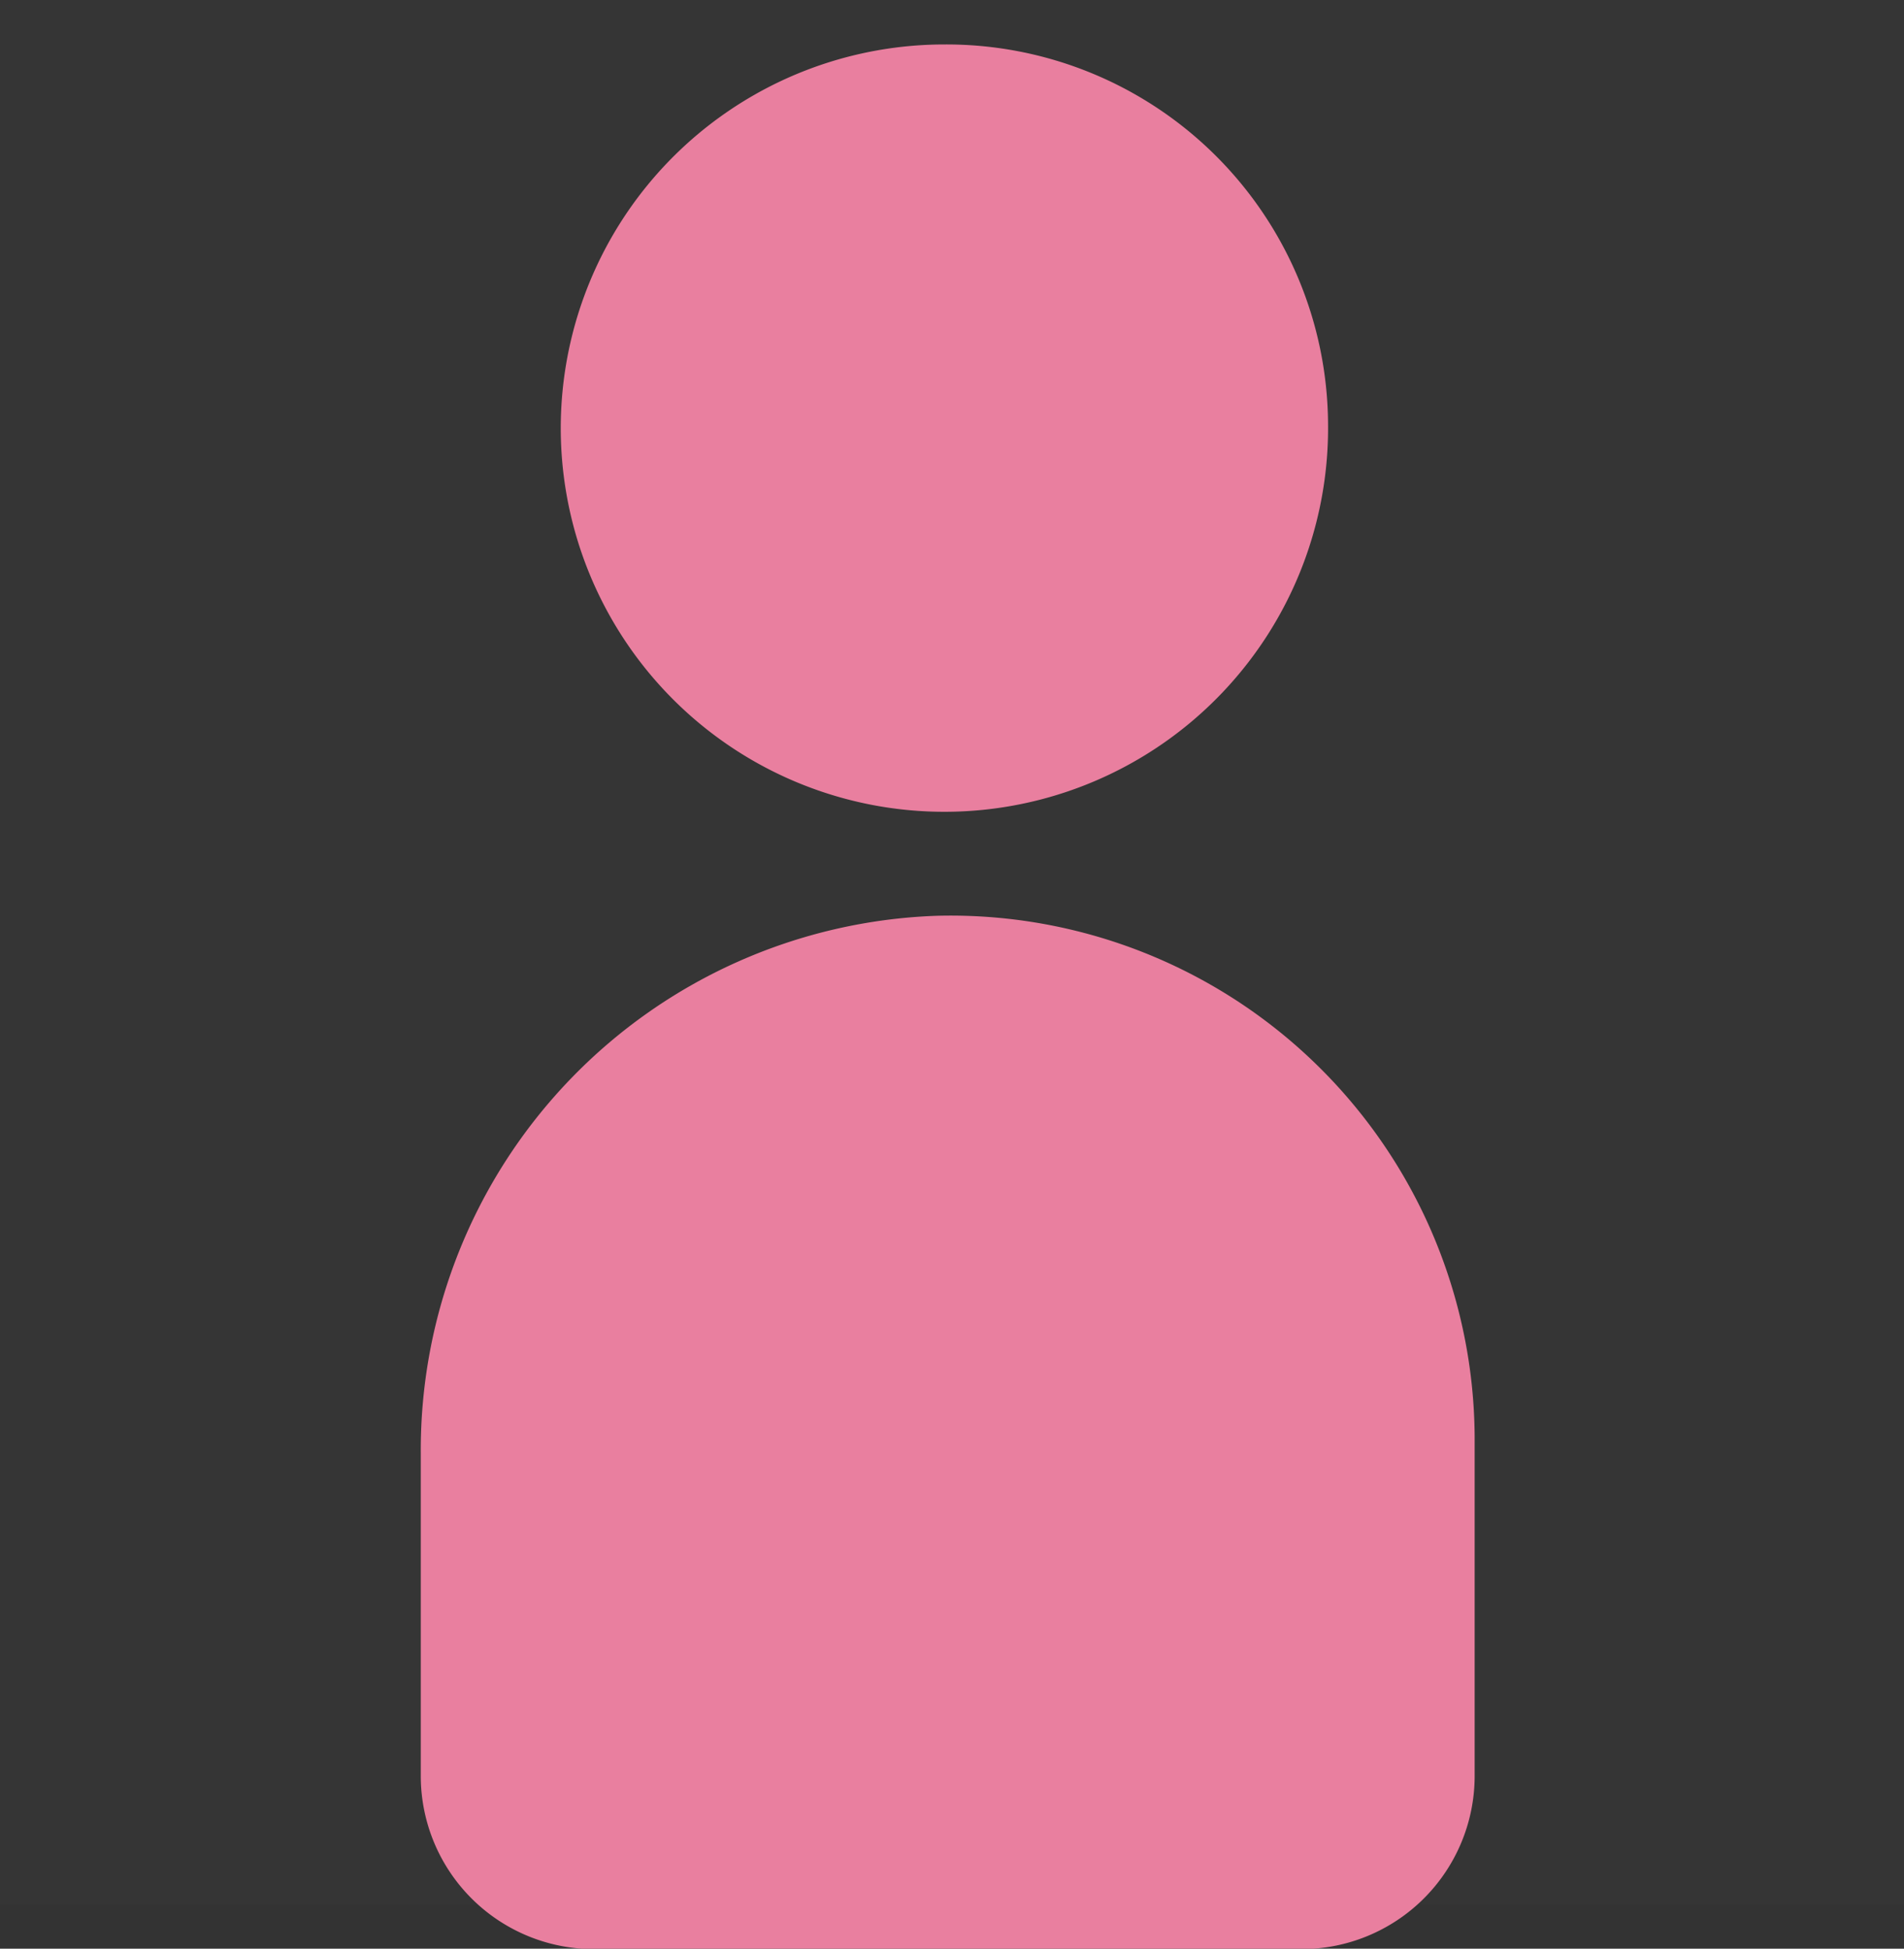 <svg id="icn_nav03.svg" xmlns="http://www.w3.org/2000/svg" width="20" height="20.469" viewBox="0 0 20 20.469">
  <rect x="0" y="0" width="20" height="20.469" fill="#333333" stroke="none"/>
  <defs>
    <style>
      .cls-1 {
        fill: #fff;
        opacity: 0.01;
      }

      .cls-2 {
        fill: #e97f9f;
        fill-rule: evenodd;
      }
    </style>
  </defs>
  <rect id="長方形_938" data-name="長方形 938" class="cls-1" width="20" height="20"/>
  <path id="シェイプ_972" data-name="シェイプ 972" class="cls-2" d="M1044.95,848.447a4.03,4.03,0,1,1-4.03-3.98A4.009,4.009,0,0,1,1044.95,848.447Zm-4.1,5.172a5.615,5.615,0,0,0-5.43,5.648v3.4a1.819,1.819,0,0,0,1.83,1.806h7.41a1.819,1.819,0,0,0,1.83-1.806v-3.581A5.506,5.506,0,0,0,1040.85,853.619Z" transform="translate(-1031 -844)"/>
</svg>
